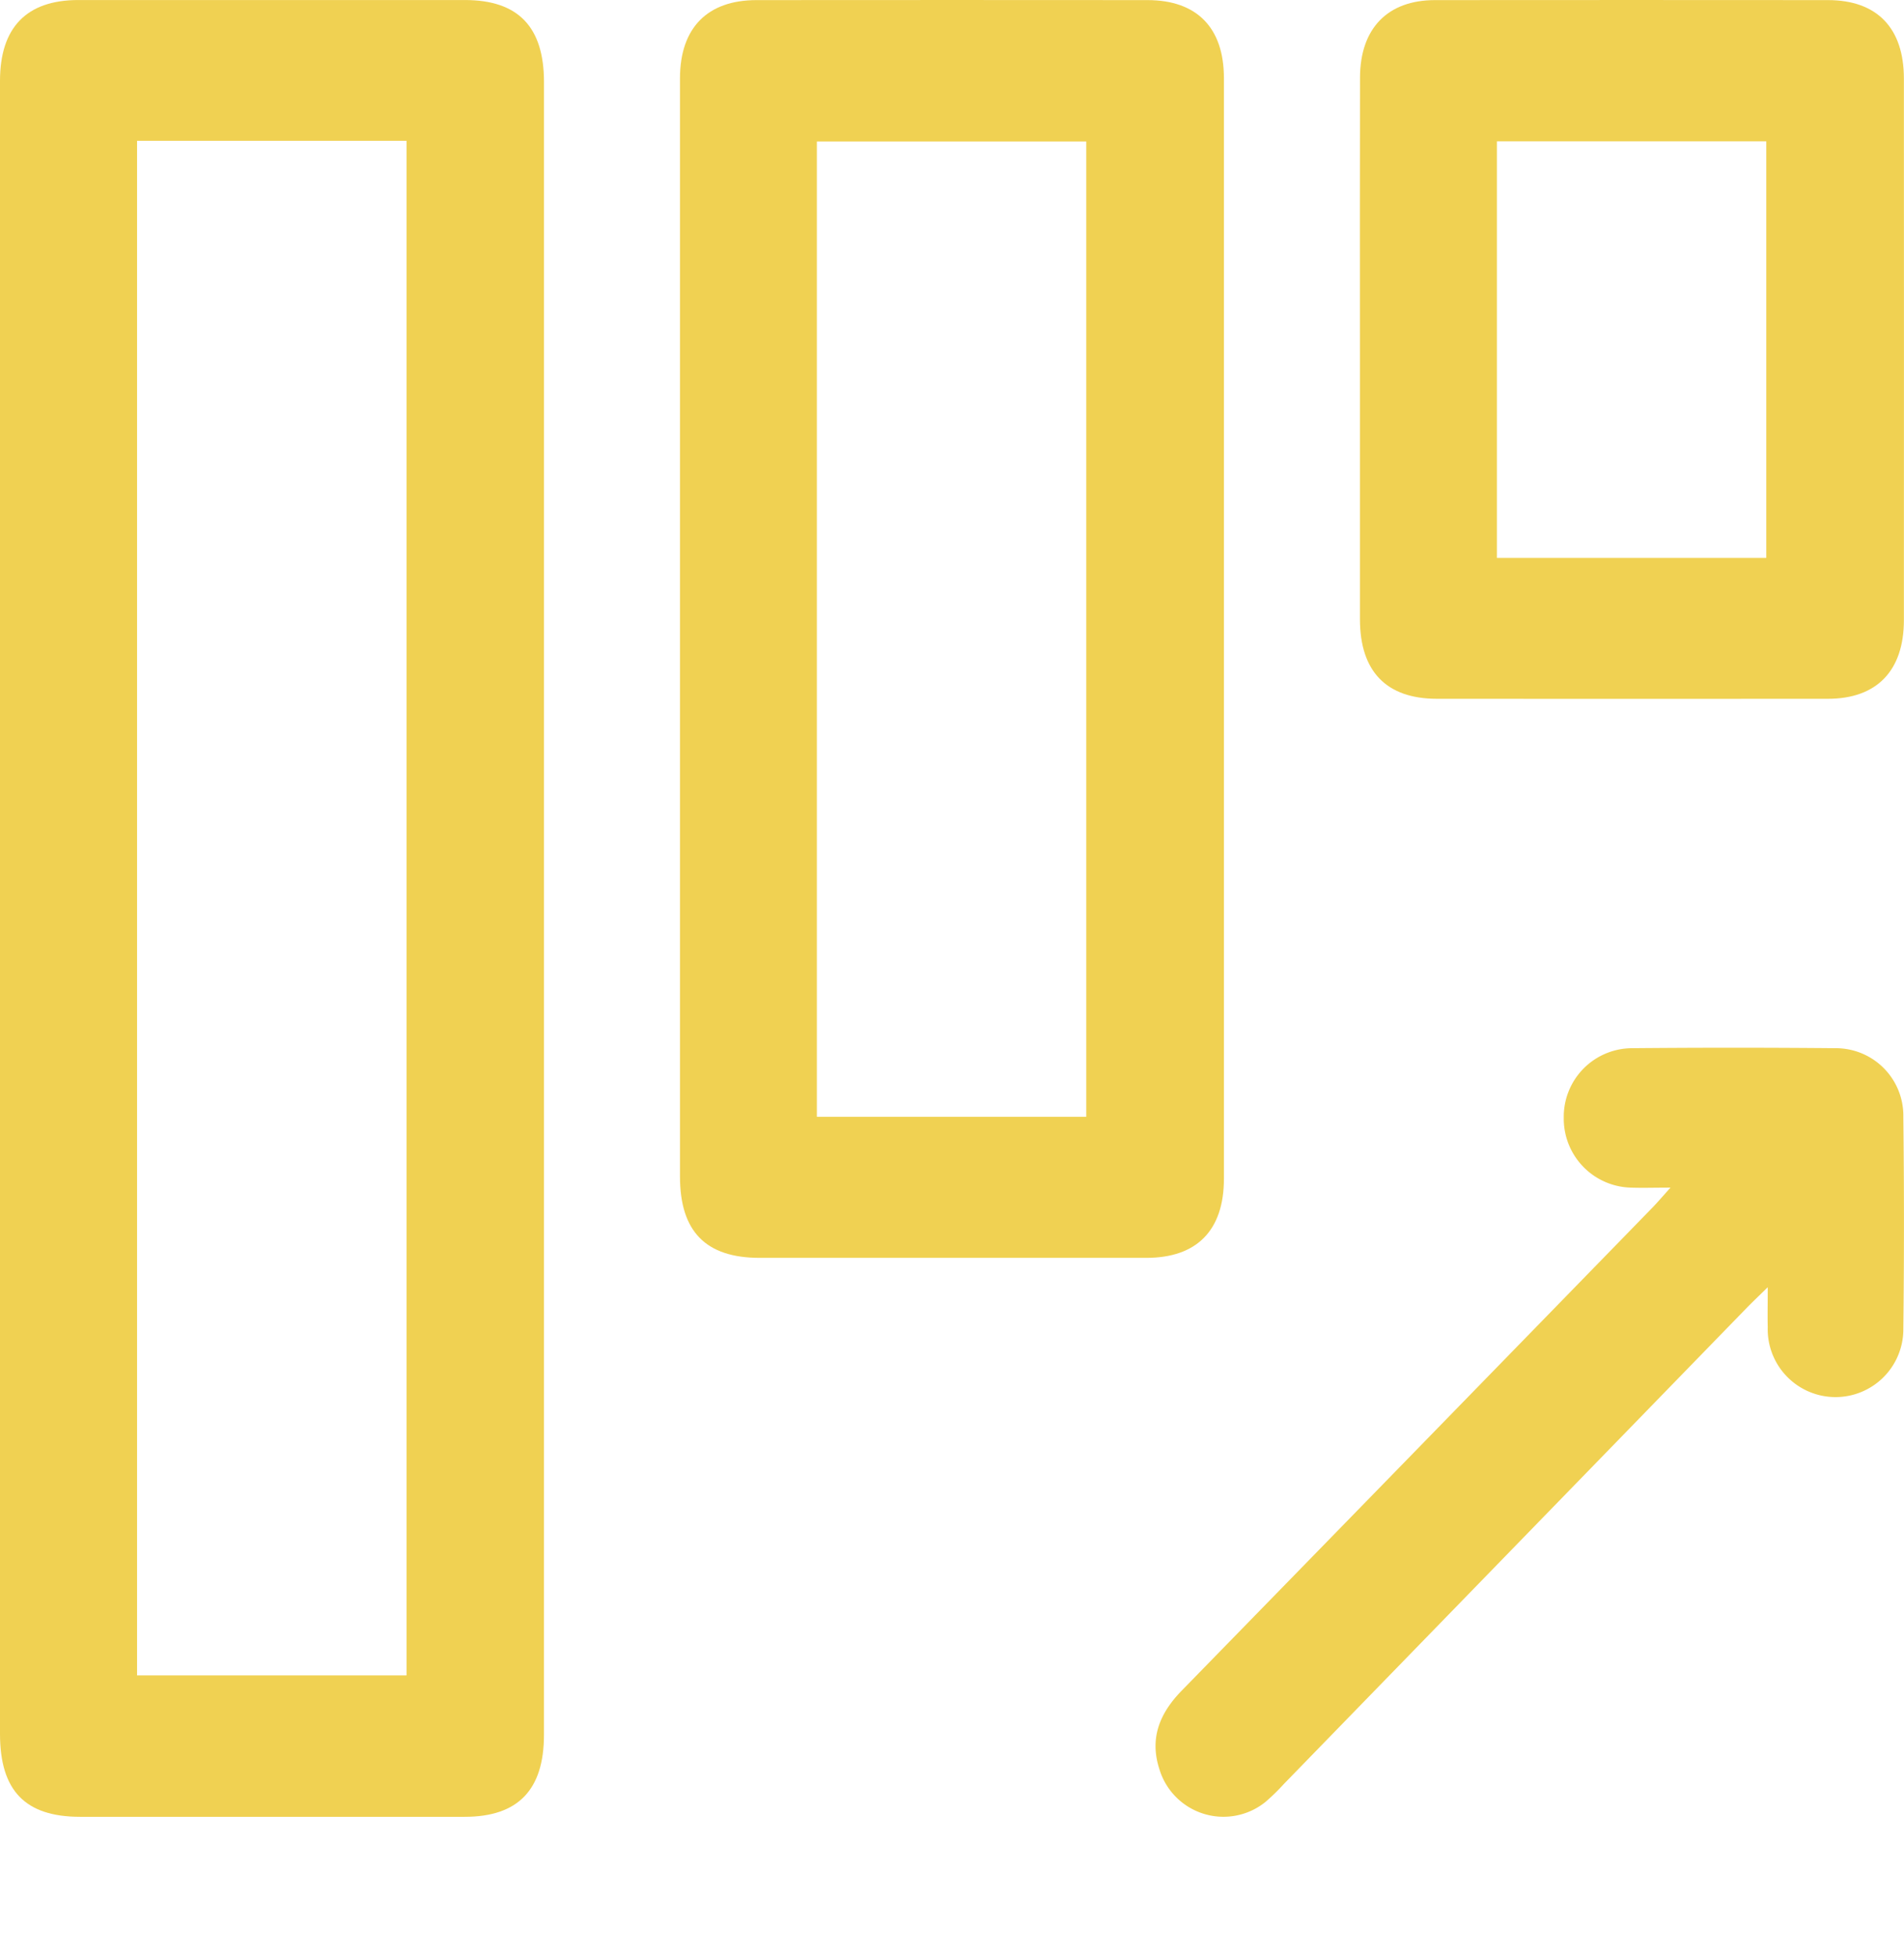 <svg id="Group_124" data-name="Group 124" xmlns="http://www.w3.org/2000/svg" xmlns:xlink="http://www.w3.org/1999/xlink" width="140.004" height="143.858" viewBox="0 0 140.004 143.858">
  <defs>
    <clipPath id="clip-path">
      <rect id="Rectangle_73" data-name="Rectangle 73" width="140.004" height="143.858" fill="#f0d152"/>
    </clipPath>
    <clipPath id="clip-path-2">
      <rect width="55.035" height="56.545" fill="none"/>
    </clipPath>
  </defs>
  <g id="Group_76" data-name="Group 76" transform="translate(0)" clip-path="url(#clip-path)">
    <path id="Path_140" data-name="Path 140" d="M0,66.944Q0,97.2,0,127.46c0,4.183,1.855,6.1,5.892,6.1q14.141,0,28.279,0c3.915,0,5.827-1.974,5.827-6.019Q40,66.788,40,6.032C40,1.969,38.1,0,34.182,0Q19.964,0,5.746,0C1.951.005,0,2.021,0,5.947q0,30.5,0,61m29.894,56.218H10.078V10.352H29.894Z" transform="translate(0 0.002)" fill="#f0d152"/>
    <path id="Path_141" data-name="Path 141" d="M0,46.2q0,20.146,0,40.29c0,4.043,1.9,5.979,5.856,5.98q14.218,0,28.434,0c3.719,0,5.706-2.021,5.707-5.818q.006-40.451,0-80.9C40,2.035,38.007.008,34.375.006Q20-.006,5.628.006C2.011.008.005,2.054,0,5.749Q-.006,25.974,0,46.2M10.065,10.4h19.81V82.1H10.065Z" transform="translate(50 0.001)" fill="#f0d152"/>
    <path id="Path_142" data-name="Path 142" d="M0,25.773q0,9.872,0,19.743c0,3.845,1.944,5.854,5.662,5.856q14.373.009,28.746,0c3.594,0,5.586-2.06,5.589-5.778q.01-19.9,0-39.806C40,2.056,38.02.01,34.414.007q-14.451-.012-28.9,0C2.022.012.011,2.1.005,5.709Q-.009,15.742,0,25.773M10.071,10.392H29.879V41.014H10.071Z" transform="translate(99.999 0)" fill="#f0d152"/>
    <g id="Repeat_Grid_1" data-name="Repeat Grid 1" transform="translate(84.969 77.022)" clip-path="url(#clip-path-2)">
      <g transform="translate(-72.481 -83.312)">
        <path id="Path_143" data-name="Path 143" d="M45.015,17.609c0,1.249-.021,2.1,0,2.952a4.987,4.987,0,1,0,9.972.1q.089-7.782,0-15.565A4.964,4.964,0,0,0,49.981.036q-7.5-.069-14.994,0a5.039,5.039,0,0,0-4.97,5.111,5.068,5.068,0,0,0,4.944,5.139c.864.03,1.73,0,2.905,0-.591.653-.95,1.078-1.335,1.475Q19.24,29.519,1.935,47.253C.32,48.906-.46,50.739.282,53.035a4.92,4.92,0,0,0,7.778,2.43,14.947,14.947,0,0,0,1.36-1.321Q26.475,36.606,43.529,19.067c.4-.406.807-.793,1.486-1.458" transform="translate(72.481 83.312)" fill="#f0d152"/>
      </g>
    </g>
  </g>
</svg>
